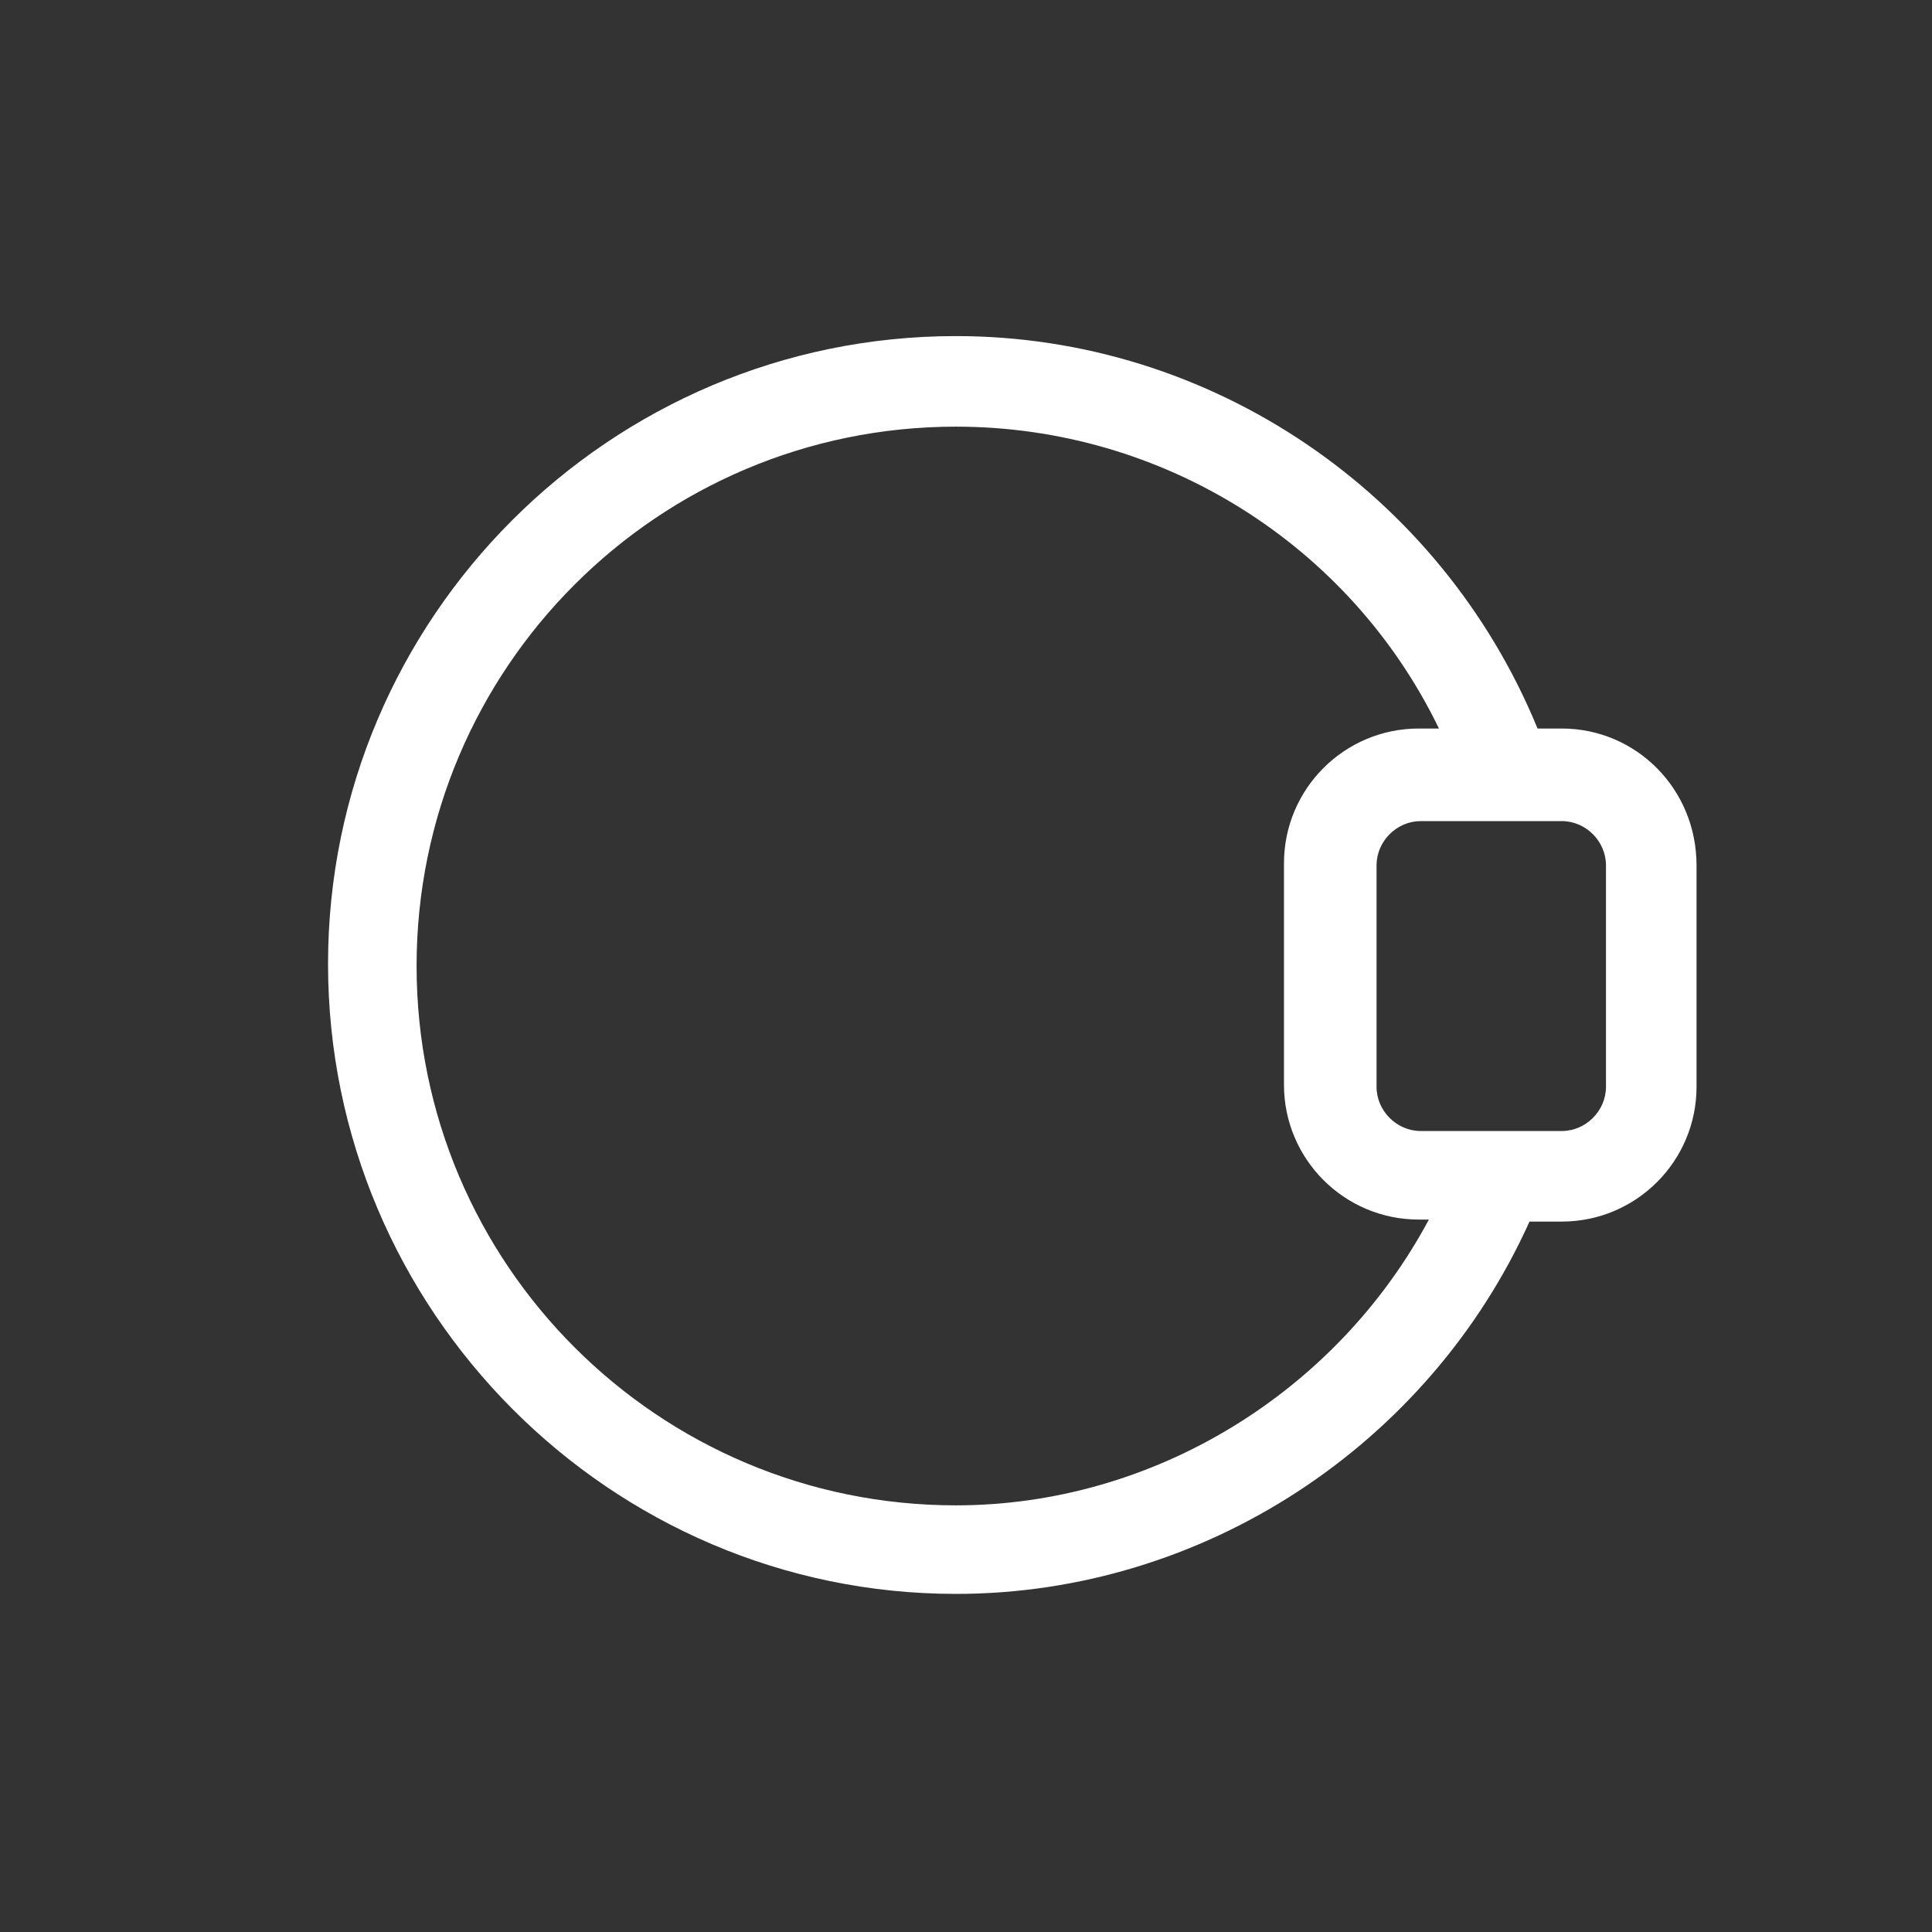 <?xml version="1.0" encoding="utf-8"?>
<svg xmlns="http://www.w3.org/2000/svg" xmlns:xlink="http://www.w3.org/1999/xlink" version="1.1" id="b" x="0px" y="0px" viewBox="0 0 96 96" style="enable-background:new 0 0 96 96;">
<rect x="0" y="0" width="96" height="96" fill="#333333" stroke="none"/>
<style type="text/css">
	.st0{fill:#FFFFFF;}
	.st1{fill:none;}
</style>
<g id="c">
	<path class="st0" d="M77.6,36.2h-1.2c-4.8-11.7-16.2-19.5-28.9-19.5c-17.2,0-31.2,14-31.2,31.2s14,31.3,31.2,31.3&#xA;		c12.3,0,23.5-7.4,28.5-18.5h1.6c3.7,0,6.7-3,6.7-6.7v-11C84.3,39.2,81.3,36.2,77.6,36.2L77.6,36.2z M47.5,74.8&#xA;		c-14.8,0-26.8-12-26.8-26.8s12-26.8,26.8-26.8c10.3,0,19.6,5.9,24,15h-1c-3.7,0-6.7,3-6.7,6.7v11c0,3.7,3,6.7,6.7,6.7H71&#xA;		C66.4,69.2,57.3,74.8,47.5,74.8z M79.8,54c0,1.2-1,2.2-2.2,2.2h-7c-1.2,0-2.2-1-2.2-2.2v-11c0-1.2,1-2.2,2.2-2.2h4.2c0,0,0,0,0,0&#xA;		h2.8c1.2,0,2.2,1,2.2,2.2L79.8,54L79.8,54z"/>
	<rect class="st1" width="96" height="96"/>
</g>
</svg>